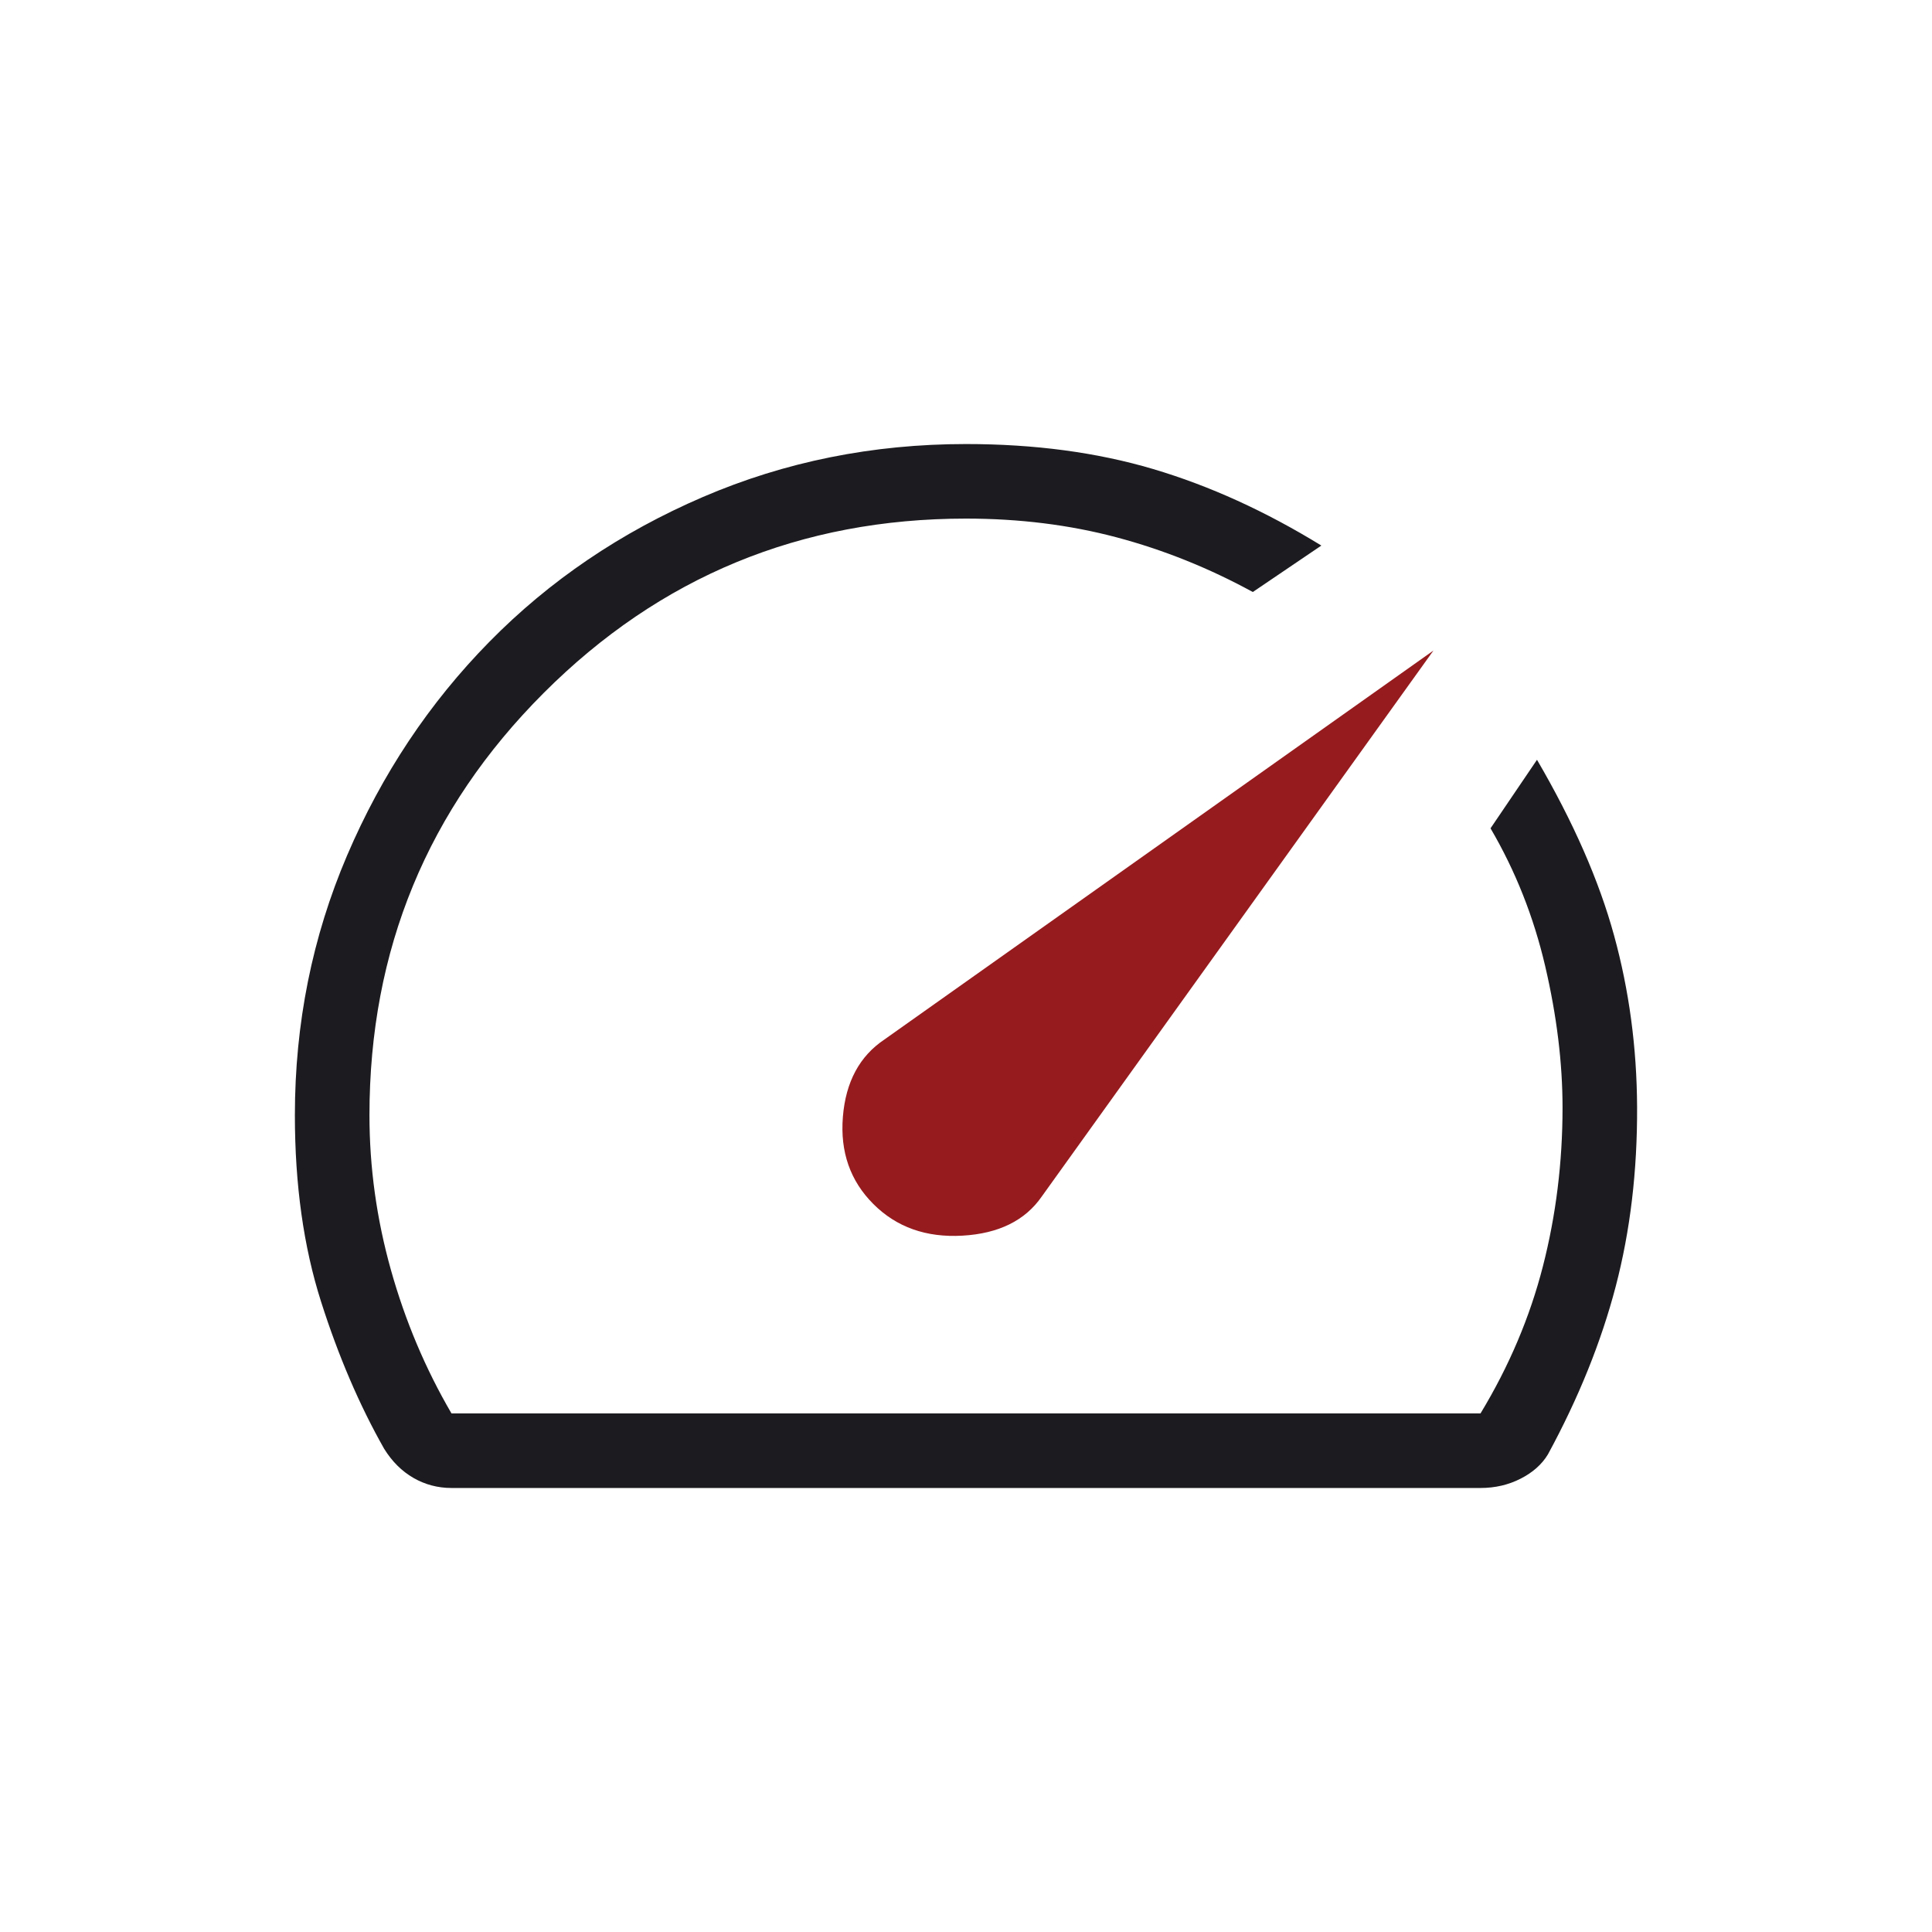<svg width="73" height="73" viewBox="0 0 73 73" fill="none" xmlns="http://www.w3.org/2000/svg">
<g id="icon-speed">
<g id="speed">
<path d="M36.5 16.778C39.09 16.778 41.447 17.093 43.573 17.723C45.699 18.354 47.817 19.317 49.927 20.614L47.337 22.369C45.678 21.463 43.962 20.774 42.186 20.302C40.411 19.831 38.515 19.595 36.5 19.595C30.254 19.595 24.936 21.79 20.546 26.181C16.155 30.572 13.96 35.89 13.96 42.135C13.96 44.107 14.23 46.056 14.77 47.981C15.31 49.907 16.073 51.715 17.059 53.405H55.941C57.021 51.621 57.807 49.766 58.3 47.84C58.793 45.915 59.04 43.919 59.04 41.853C59.04 40.163 58.822 38.384 58.387 36.516C57.952 34.649 57.263 32.909 56.319 31.298L58.075 28.708C59.448 31.06 60.419 33.273 60.987 35.346C61.557 37.419 61.846 39.578 61.857 41.821C61.868 44.245 61.599 46.506 61.05 48.605C60.501 50.703 59.647 52.82 58.487 54.955C58.26 55.33 57.917 55.636 57.458 55.87C56.999 56.105 56.493 56.223 55.941 56.223H17.059C16.543 56.223 16.064 56.096 15.624 55.844C15.183 55.59 14.812 55.222 14.513 54.738C13.581 53.094 12.786 51.24 12.129 49.176C11.471 47.112 11.142 44.765 11.142 42.135C11.142 38.671 11.799 35.402 13.113 32.327C14.427 29.253 16.22 26.559 18.493 24.248C20.766 21.937 23.455 20.114 26.558 18.779C29.66 17.445 32.974 16.778 36.5 16.778Z" fill="#1C1B1F"/>
<path d="M36.365 46.689C34.995 46.767 33.874 46.369 33 45.494C32.125 44.62 31.741 43.522 31.848 42.2C31.955 40.878 32.48 39.903 33.422 39.274L54.163 24.58L39.361 45.212C38.732 46.119 37.733 46.611 36.365 46.689Z" fill="#961B1E"/>
</g>
</g>
</svg>
